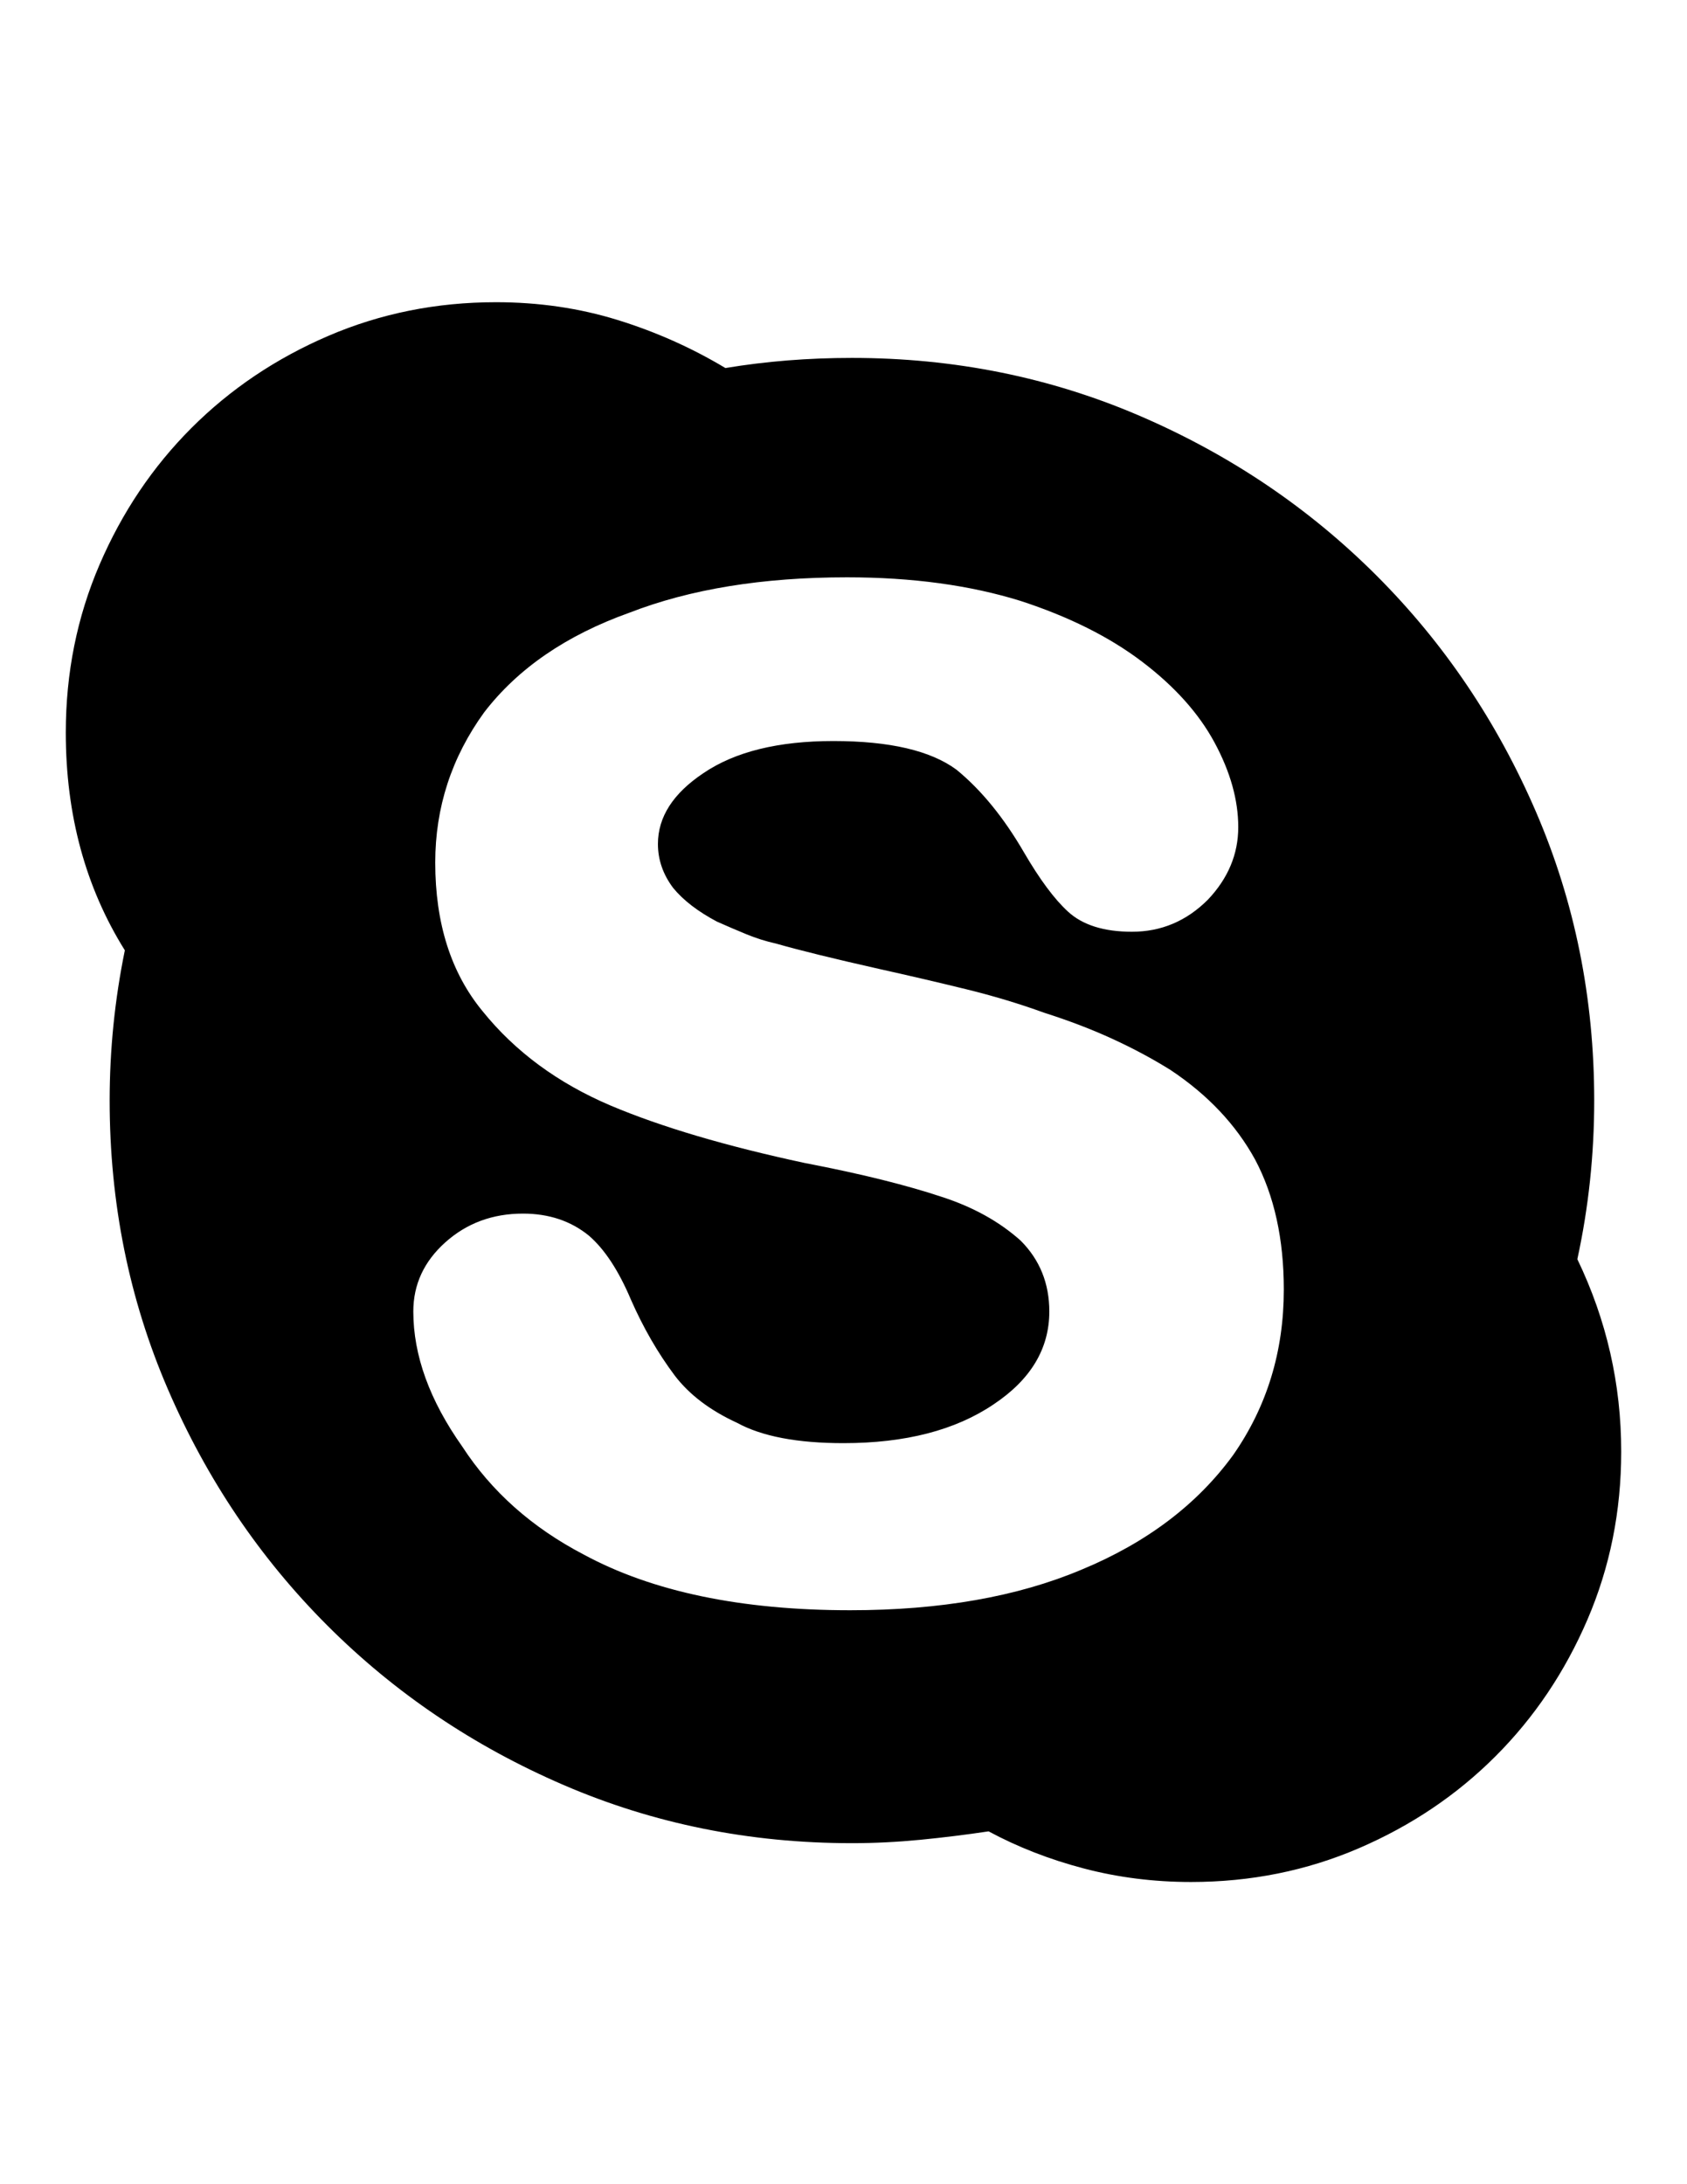 <?xml version="1.0" encoding="utf-8"?>
<!-- Generator: Adobe Illustrator 16.0.4, SVG Export Plug-In . SVG Version: 6.00 Build 0)  -->
<!DOCTYPE svg PUBLIC "-//W3C//DTD SVG 1.1//EN" "http://www.w3.org/Graphics/SVG/1.1/DTD/svg11.dtd">
<svg version="1.1" id="Capa_1" xmlns="http://www.w3.org/2000/svg" xmlns:xlink="http://www.w3.org/1999/xlink" x="0px" y="0px"
	 width="612px" height="792px" viewBox="0 0 612 792" enable-background="new 0 0 612 792" xml:space="preserve">
<path d="M447.372,527.58c12.24-17.544,18.36-37.536,18.36-59.978c0-18.358-3.47-34.066-10.404-47.122
	c-6.938-12.648-17.136-23.462-30.602-32.438c-6.526-4.08-13.564-7.854-21.112-11.322c-7.548-3.468-15.812-6.63-24.786-9.486
	c-8.978-3.264-18.462-6.12-28.458-8.568c-9.996-2.448-20.502-4.896-31.52-7.344c-16.319-3.672-28.764-6.732-37.332-9.18
	c-3.672-0.816-7.242-1.938-10.71-3.366c-3.468-1.428-7.038-2.958-10.71-4.59c-6.936-3.672-12.24-7.752-15.912-12.24
	c-3.672-4.896-5.508-10.2-5.508-15.912c0-9.792,5.508-18.36,16.524-25.704c11.424-7.752,27.132-11.628,47.124-11.628
	c20.398,0,35.292,3.468,44.676,10.404c8.977,7.344,17.136,17.34,24.48,29.988c5.712,9.792,11.016,16.932,15.911,21.42
	c5.305,4.896,13.057,7.344,23.257,7.344c10.606,0,19.788-3.876,27.54-11.628c7.344-7.752,11.016-16.524,11.016-26.316
	s-2.856-19.992-8.568-30.6s-14.482-20.4-26.314-29.376s-26.521-16.32-44.064-22.032c-18.358-5.712-39.372-8.568-63.036-8.568
	c-30.6,0-56.916,4.284-78.948,12.852c-22.848,8.16-40.392,20.196-52.632,36.108c-11.832,16.32-17.748,34.476-17.748,54.468
	c0,22.032,5.712,39.984,17.136,53.856c11.832,14.688,27.336,26.112,46.512,34.271c18.36,7.752,41.82,14.688,70.38,20.809
	c10.608,2.04,19.992,4.08,28.152,6.12s15.3,4.08,21.42,6.12c11.424,3.672,21.012,8.976,28.764,15.911
	c6.938,6.937,10.404,15.505,10.404,25.703c0,13.465-6.732,24.686-20.196,33.66c-13.872,9.384-32.026,14.076-54.468,14.076
	c-16.728,0-29.58-2.448-38.556-7.344c-9.792-4.488-17.34-10.2-22.644-17.137c-6.12-8.159-11.424-17.341-15.912-27.54
	c-4.488-10.607-9.588-18.359-15.3-23.257c-6.528-5.304-14.484-7.955-23.868-7.955c-11.016,0-20.4,3.469-28.152,10.403
	c-7.752,6.938-11.628,15.3-11.628,25.092c0,15.912,5.916,32.232,17.748,48.96c10.608,16.32,25.296,29.377,44.064,39.169
	c24.888,13.464,57.12,20.195,96.696,20.195c32.64,0,60.588-4.896,83.844-14.688C415.956,559.404,434.316,545.532,447.372,527.58z
	 M572.22,456.588c10.608,22.032,15.912,45.288,15.912,69.77c0,21.624-4.08,41.922-12.24,60.894
	c-8.158,18.972-19.276,35.496-33.354,49.572s-30.602,25.192-49.572,33.354s-39.27,12.24-60.894,12.24
	c-13.464,0-26.418-1.632-38.862-4.896c-12.444-3.265-23.97-7.753-34.578-13.465c-8.16,1.226-16.422,2.244-24.786,3.062
	c-8.362,0.814-16.626,1.224-24.786,1.224c-37.126,0-72.012-7.038-104.65-21.114c-32.64-14.074-61.2-33.354-85.68-57.834
	c-24.48-24.479-43.758-53.04-57.834-85.68C46.819,471.074,39.78,436.188,39.78,399.06c0-18.358,1.836-36.516,5.508-54.468
	c-14.28-22.848-21.42-49.164-21.42-78.948c0-21.624,4.08-41.922,12.24-60.894c8.16-18.972,19.278-35.496,33.354-49.572
	c14.076-14.076,30.6-25.194,49.572-33.354c18.972-8.16,39.27-12.24,60.894-12.24c15.504,0,30.192,2.142,44.064,6.426
	c13.872,4.284,26.928,10.098,39.168,17.442c14.688-2.448,29.988-3.672,45.898-3.672c37.129,0,72.014,7.038,104.652,21.114
	s61.2,33.354,85.68,57.834c24.48,24.48,43.76,53.04,57.834,85.68c14.076,32.64,21.114,67.524,21.114,104.65
	c0,9.792-0.51,19.482-1.53,29.07C575.79,437.718,574.26,447.204,572.22,456.588z"/>
</svg>
